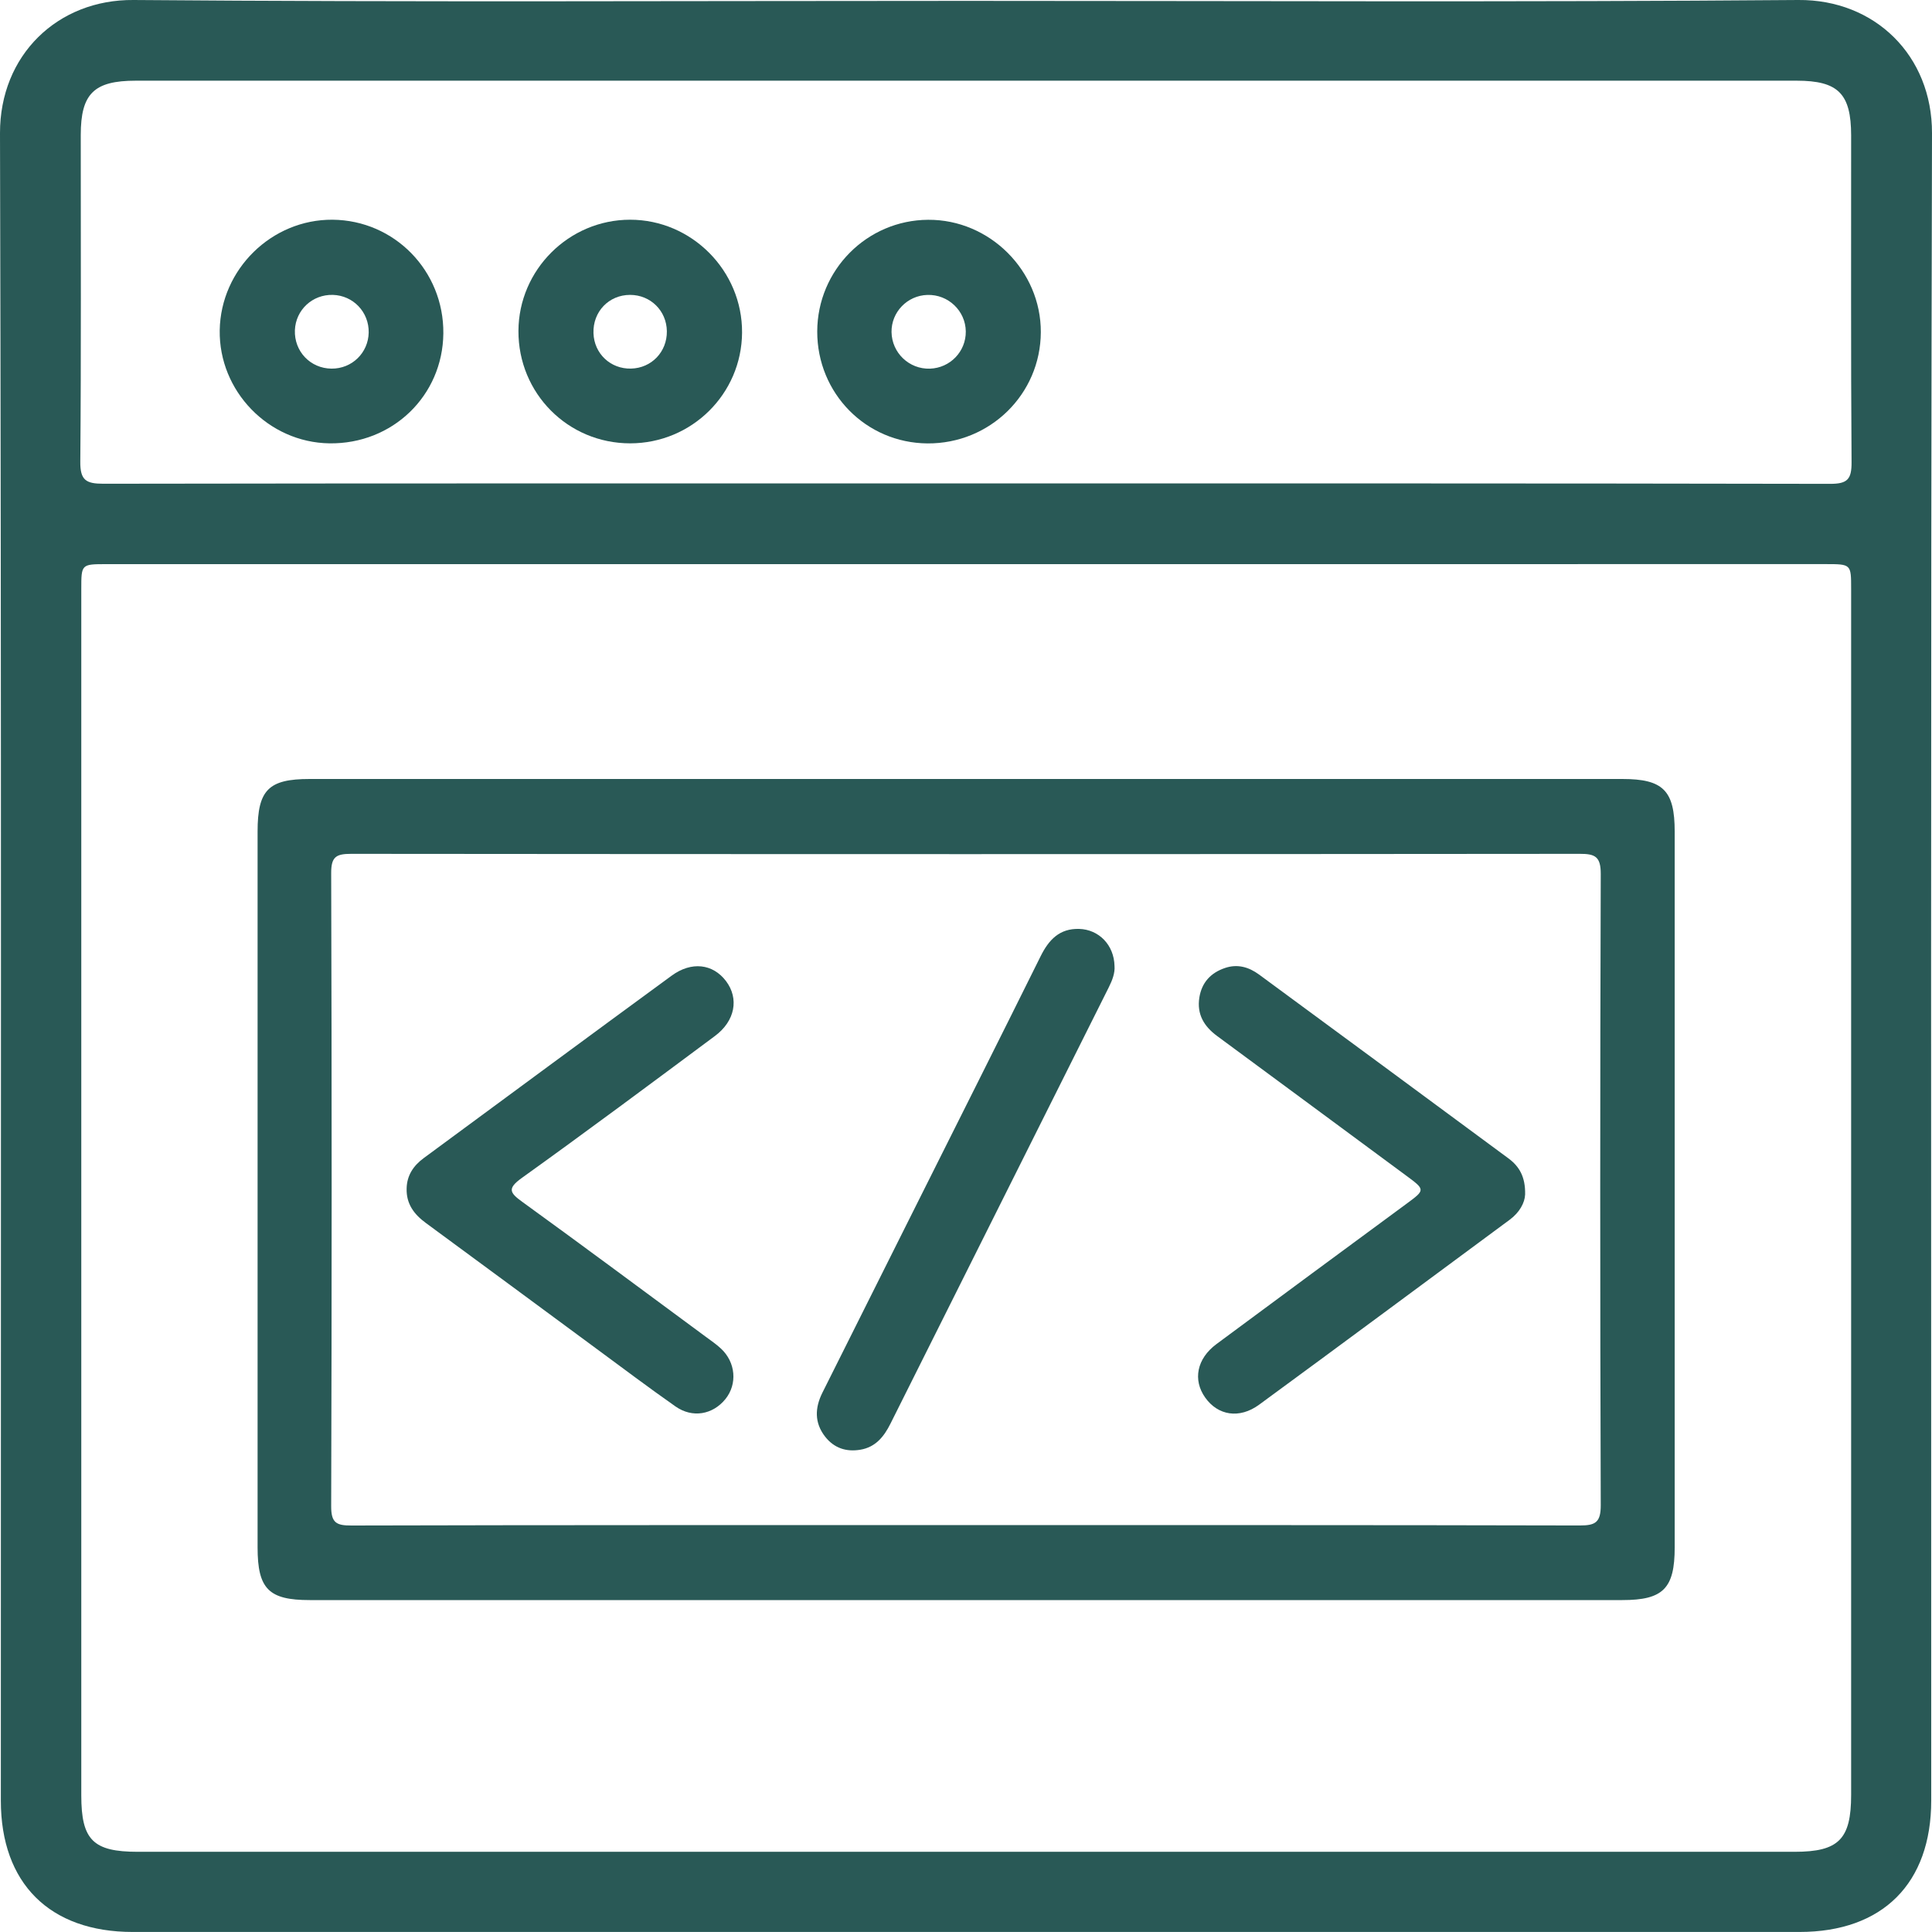 <svg width="55" height="55" viewBox="0 0 55 55" fill="none" xmlns="http://www.w3.org/2000/svg">
<path d="M27.498 0.025C35.396 0.025 43.295 0.064 51.193 0C53.376 -0.018 55.006 1.585 55 3.792C54.96 19.613 54.979 35.435 54.978 51.256C54.978 53.616 53.596 54.999 51.226 54.999C35.411 55 19.594 55 3.779 54.999C1.412 54.999 0.024 53.613 0.024 51.259C0.022 35.438 0.043 19.616 1.58691e-05 3.795C-0.006 1.572 1.638 -0.018 3.801 0C11.7 0.064 19.6 0.025 27.498 0.025ZM27.554 16.06C19.378 16.06 11.204 16.06 3.028 16.06C2.315 16.06 2.314 16.062 2.314 16.772C2.314 28.218 2.314 39.664 2.314 51.11C2.314 52.38 2.65 52.717 3.922 52.717C19.644 52.717 35.368 52.717 51.09 52.717C52.344 52.717 52.698 52.359 52.698 51.098C52.698 39.652 52.698 28.206 52.698 16.761C52.698 16.06 52.697 16.059 51.969 16.059C43.83 16.06 35.693 16.06 27.554 16.06ZM27.464 13.762C35.676 13.762 43.888 13.758 52.1 13.774C52.595 13.775 52.713 13.642 52.71 13.159C52.688 10.057 52.7 6.957 52.698 3.855C52.697 2.666 52.33 2.297 51.146 2.297C35.387 2.296 19.628 2.296 3.867 2.297C2.674 2.297 2.3 2.665 2.299 3.841C2.298 6.942 2.312 10.043 2.286 13.145C2.281 13.673 2.453 13.771 2.94 13.771C11.114 13.758 19.288 13.762 27.464 13.762Z" fill="#295956"/>
<path d="M27.501 22.176C33.729 22.176 39.956 22.176 46.184 22.176C47.347 22.176 47.675 22.505 47.675 23.674C47.677 30.467 47.677 37.259 47.675 44.051C47.675 45.221 47.347 45.551 46.184 45.551C33.729 45.551 21.273 45.551 8.817 45.551C7.649 45.551 7.333 45.232 7.333 44.05C7.333 37.258 7.333 30.465 7.333 23.673C7.333 22.488 7.644 22.176 8.816 22.176C15.046 22.176 21.274 22.176 27.501 22.176ZM27.461 43.417C33.297 43.417 39.133 43.413 44.969 43.427C45.418 43.428 45.571 43.341 45.57 42.849C45.55 36.859 45.55 30.869 45.57 24.88C45.571 24.385 45.411 24.305 44.966 24.307C33.312 24.318 21.657 24.318 10.003 24.307C9.572 24.307 9.426 24.385 9.428 24.857C9.446 30.864 9.446 36.871 9.428 42.878C9.426 43.353 9.576 43.43 10.006 43.428C15.823 43.413 21.642 43.417 27.461 43.417Z" fill="#295956"/>
<path d="M12.621 9.491C12.604 11.267 11.172 12.647 9.376 12.621C7.642 12.595 6.227 11.134 6.255 9.4C6.284 7.664 7.735 6.243 9.465 6.255C11.231 6.269 12.638 7.712 12.621 9.491ZM10.496 9.465C10.505 8.884 10.056 8.412 9.477 8.395C8.895 8.379 8.419 8.821 8.395 9.399C8.372 10.002 8.835 10.489 9.437 10.494C10.019 10.5 10.486 10.044 10.496 9.465Z" fill="#295956"/>
<path d="M17.941 12.621C16.168 12.622 14.752 11.197 14.759 9.42C14.766 7.681 16.196 6.255 17.937 6.255C19.692 6.254 21.136 7.709 21.125 9.469C21.114 11.213 19.693 12.619 17.941 12.621ZM18.984 9.43C18.977 8.847 18.52 8.395 17.937 8.395C17.333 8.395 16.875 8.873 16.895 9.484C16.913 10.067 17.381 10.508 17.965 10.493C18.547 10.479 18.991 10.017 18.984 9.43Z" fill="#295956"/>
<path d="M23.265 9.436C23.269 7.688 24.679 6.266 26.423 6.257C28.173 6.246 29.637 7.707 29.63 9.457C29.623 11.222 28.183 12.634 26.404 12.623C24.653 12.61 23.262 11.198 23.265 9.436ZM27.494 9.435C27.487 8.849 26.994 8.378 26.401 8.396C25.828 8.412 25.372 8.886 25.38 9.454C25.39 10.045 25.881 10.514 26.474 10.495C27.049 10.475 27.5 10.007 27.494 9.435Z" fill="#295956"/>
<path d="M11.576 33.833C11.584 33.461 11.769 33.186 12.058 32.972C14.411 31.239 16.762 29.501 19.121 27.775C19.685 27.361 20.294 27.436 20.667 27.928C21.043 28.425 20.93 29.064 20.352 29.493C18.527 30.85 16.705 32.208 14.856 33.533C14.43 33.839 14.514 33.958 14.875 34.219C16.62 35.482 18.348 36.769 20.081 38.047C20.232 38.16 20.39 38.265 20.526 38.393C20.946 38.785 20.995 39.402 20.651 39.829C20.292 40.272 19.713 40.378 19.229 40.038C18.46 39.499 17.709 38.932 16.952 38.375C15.342 37.189 13.735 35.998 12.122 34.815C11.787 34.569 11.563 34.271 11.576 33.833Z" fill="#295956"/>
<path d="M43.417 34.005C43.408 34.239 43.259 34.515 42.981 34.721C40.603 36.478 38.229 38.242 35.844 39.989C35.281 40.401 34.669 40.296 34.308 39.784C33.954 39.284 34.069 38.68 34.629 38.264C36.427 36.929 38.232 35.602 40.033 34.274C40.581 33.87 40.581 33.873 40.013 33.454C38.225 32.134 36.439 30.812 34.65 29.494C34.275 29.218 34.068 28.874 34.143 28.398C34.212 27.969 34.466 27.694 34.874 27.556C35.232 27.435 35.552 27.531 35.841 27.742C38.21 29.483 40.576 31.229 42.94 32.975C43.247 33.201 43.428 33.498 43.417 34.005Z" fill="#295956"/>
<path d="M31.728 27.501C31.744 27.698 31.666 27.905 31.565 28.106C29.493 32.248 27.422 36.388 25.349 40.53C25.167 40.895 24.926 41.198 24.494 41.27C24.092 41.339 23.745 41.225 23.489 40.898C23.18 40.501 23.198 40.075 23.413 39.645C24.291 37.887 25.171 36.131 26.051 34.373C27.244 31.989 28.442 29.607 29.626 27.219C29.858 26.752 30.163 26.429 30.72 26.444C31.284 26.46 31.715 26.902 31.728 27.501Z" fill="#295956"/>
</svg>
